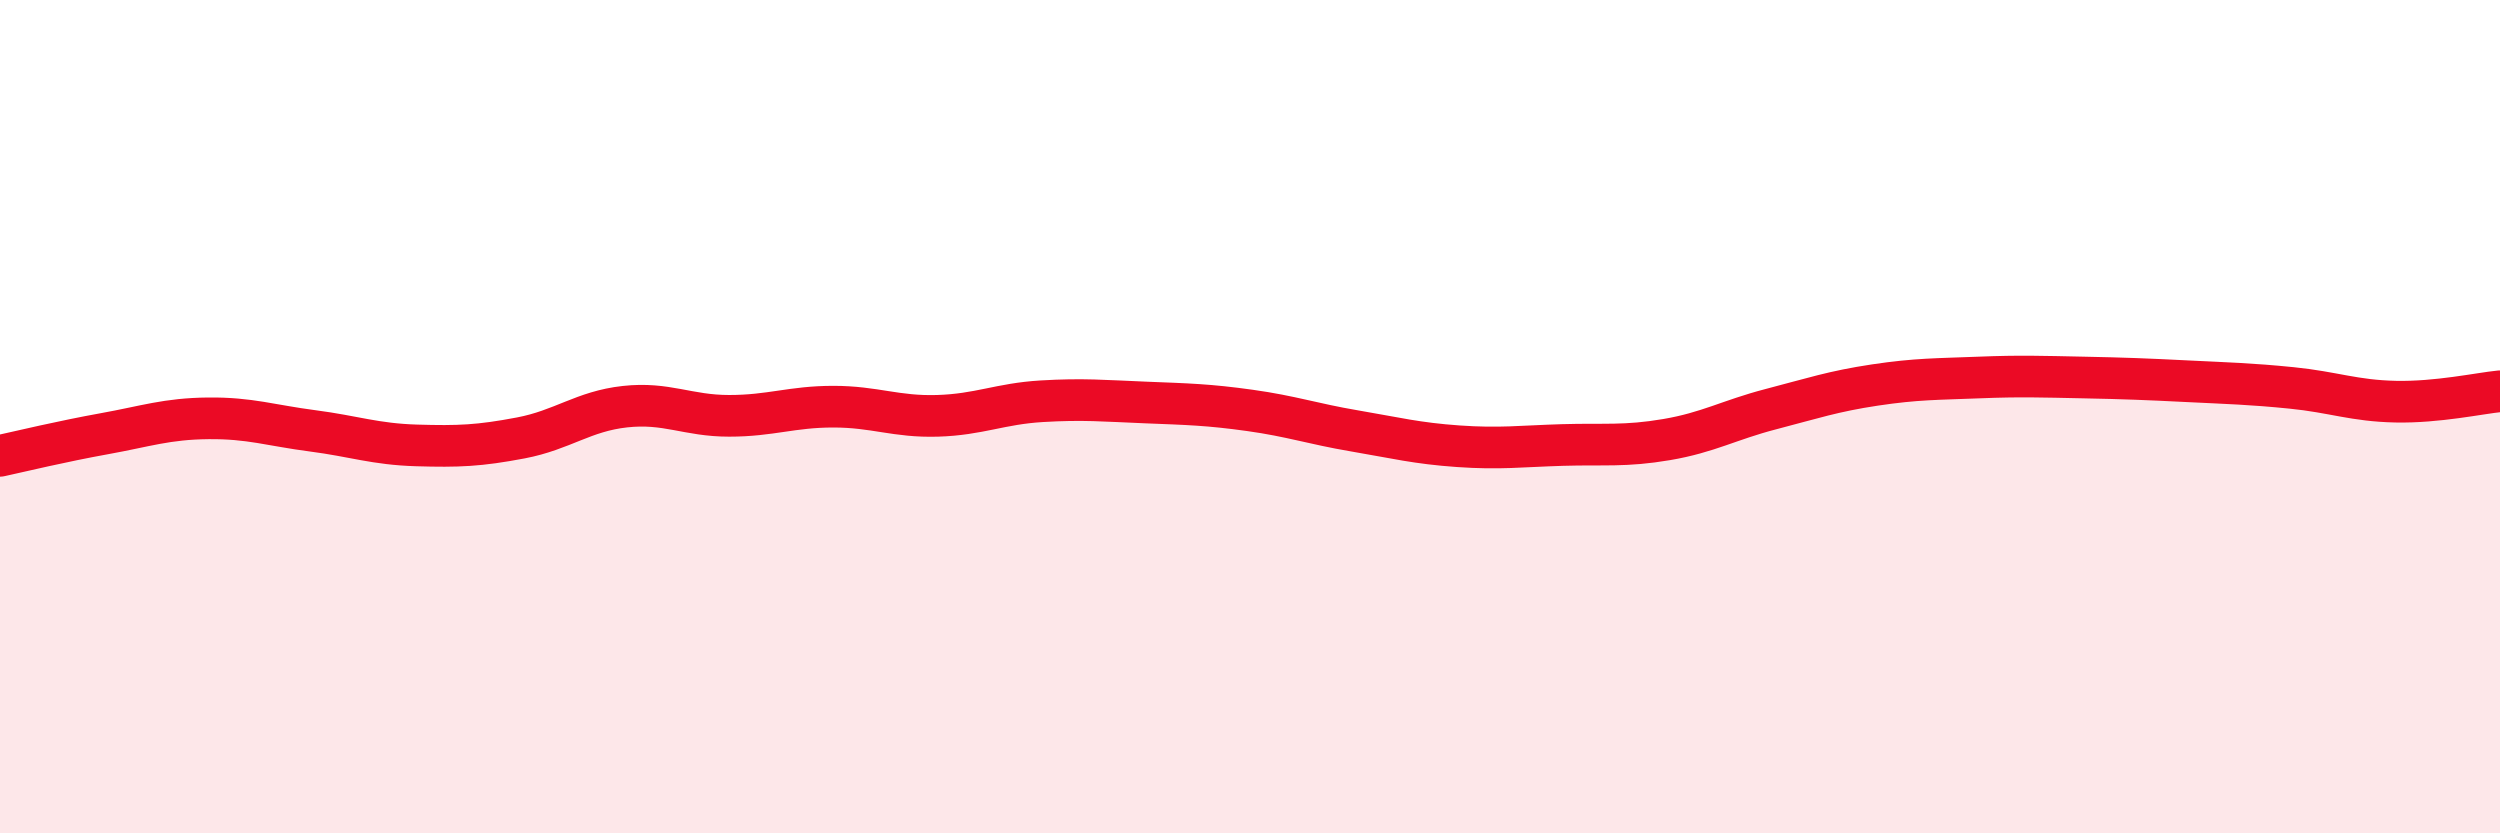 
    <svg width="60" height="20" viewBox="0 0 60 20" xmlns="http://www.w3.org/2000/svg">
      <path
        d="M 0,10.94 C 0.5,10.83 1.5,10.59 2.5,10.41 C 3.5,10.23 4,10.05 5,10.04 C 6,10.03 6.5,10.21 7.5,10.34 C 8.5,10.47 9,10.66 10,10.69 C 11,10.72 11.5,10.7 12.5,10.51 C 13.5,10.32 14,9.87 15,9.76 C 16,9.65 16.5,9.98 17.5,9.98 C 18.5,9.98 19,9.76 20,9.76 C 21,9.76 21.5,10.01 22.5,9.98 C 23.5,9.95 24,9.69 25,9.63 C 26,9.57 26.5,9.62 27.5,9.66 C 28.5,9.7 29,9.71 30,9.85 C 31,9.99 31.5,10.17 32.5,10.34 C 33.5,10.51 34,10.64 35,10.71 C 36,10.78 36.5,10.71 37.5,10.68 C 38.5,10.65 39,10.72 40,10.55 C 41,10.38 41.5,10.08 42.5,9.82 C 43.5,9.56 44,9.39 45,9.24 C 46,9.09 46.5,9.1 47.5,9.06 C 48.5,9.02 49,9.04 50,9.06 C 51,9.08 51.5,9.1 52.5,9.15 C 53.5,9.2 54,9.21 55,9.31 C 56,9.41 56.5,9.62 57.5,9.64 C 58.5,9.66 59.5,9.44 60,9.39L60 20L0 20Z"
        fill="#EB0A25"
        opacity="0.1"
        stroke-linecap="round"
        stroke-linejoin="round"
      />
      <path
        d="M 0,10.94 C 0.5,10.83 1.5,10.59 2.5,10.41 C 3.5,10.23 4,10.05 5,10.04 C 6,10.03 6.5,10.21 7.5,10.34 C 8.5,10.47 9,10.66 10,10.69 C 11,10.72 11.5,10.7 12.5,10.51 C 13.5,10.32 14,9.87 15,9.76 C 16,9.65 16.5,9.98 17.5,9.98 C 18.5,9.98 19,9.76 20,9.76 C 21,9.76 21.5,10.01 22.5,9.98 C 23.5,9.95 24,9.69 25,9.63 C 26,9.57 26.5,9.62 27.5,9.66 C 28.5,9.7 29,9.71 30,9.85 C 31,9.99 31.5,10.17 32.5,10.34 C 33.5,10.51 34,10.64 35,10.71 C 36,10.78 36.5,10.71 37.5,10.68 C 38.5,10.65 39,10.72 40,10.55 C 41,10.38 41.5,10.08 42.5,9.82 C 43.5,9.56 44,9.39 45,9.24 C 46,9.09 46.5,9.1 47.5,9.06 C 48.5,9.02 49,9.04 50,9.06 C 51,9.08 51.5,9.1 52.5,9.15 C 53.5,9.2 54,9.21 55,9.31 C 56,9.41 56.5,9.62 57.5,9.64 C 58.5,9.66 59.5,9.44 60,9.39"
        stroke="#EB0A25"
        stroke-width="1"
        fill="none"
        stroke-linecap="round"
        stroke-linejoin="round"
      />
    </svg>
  